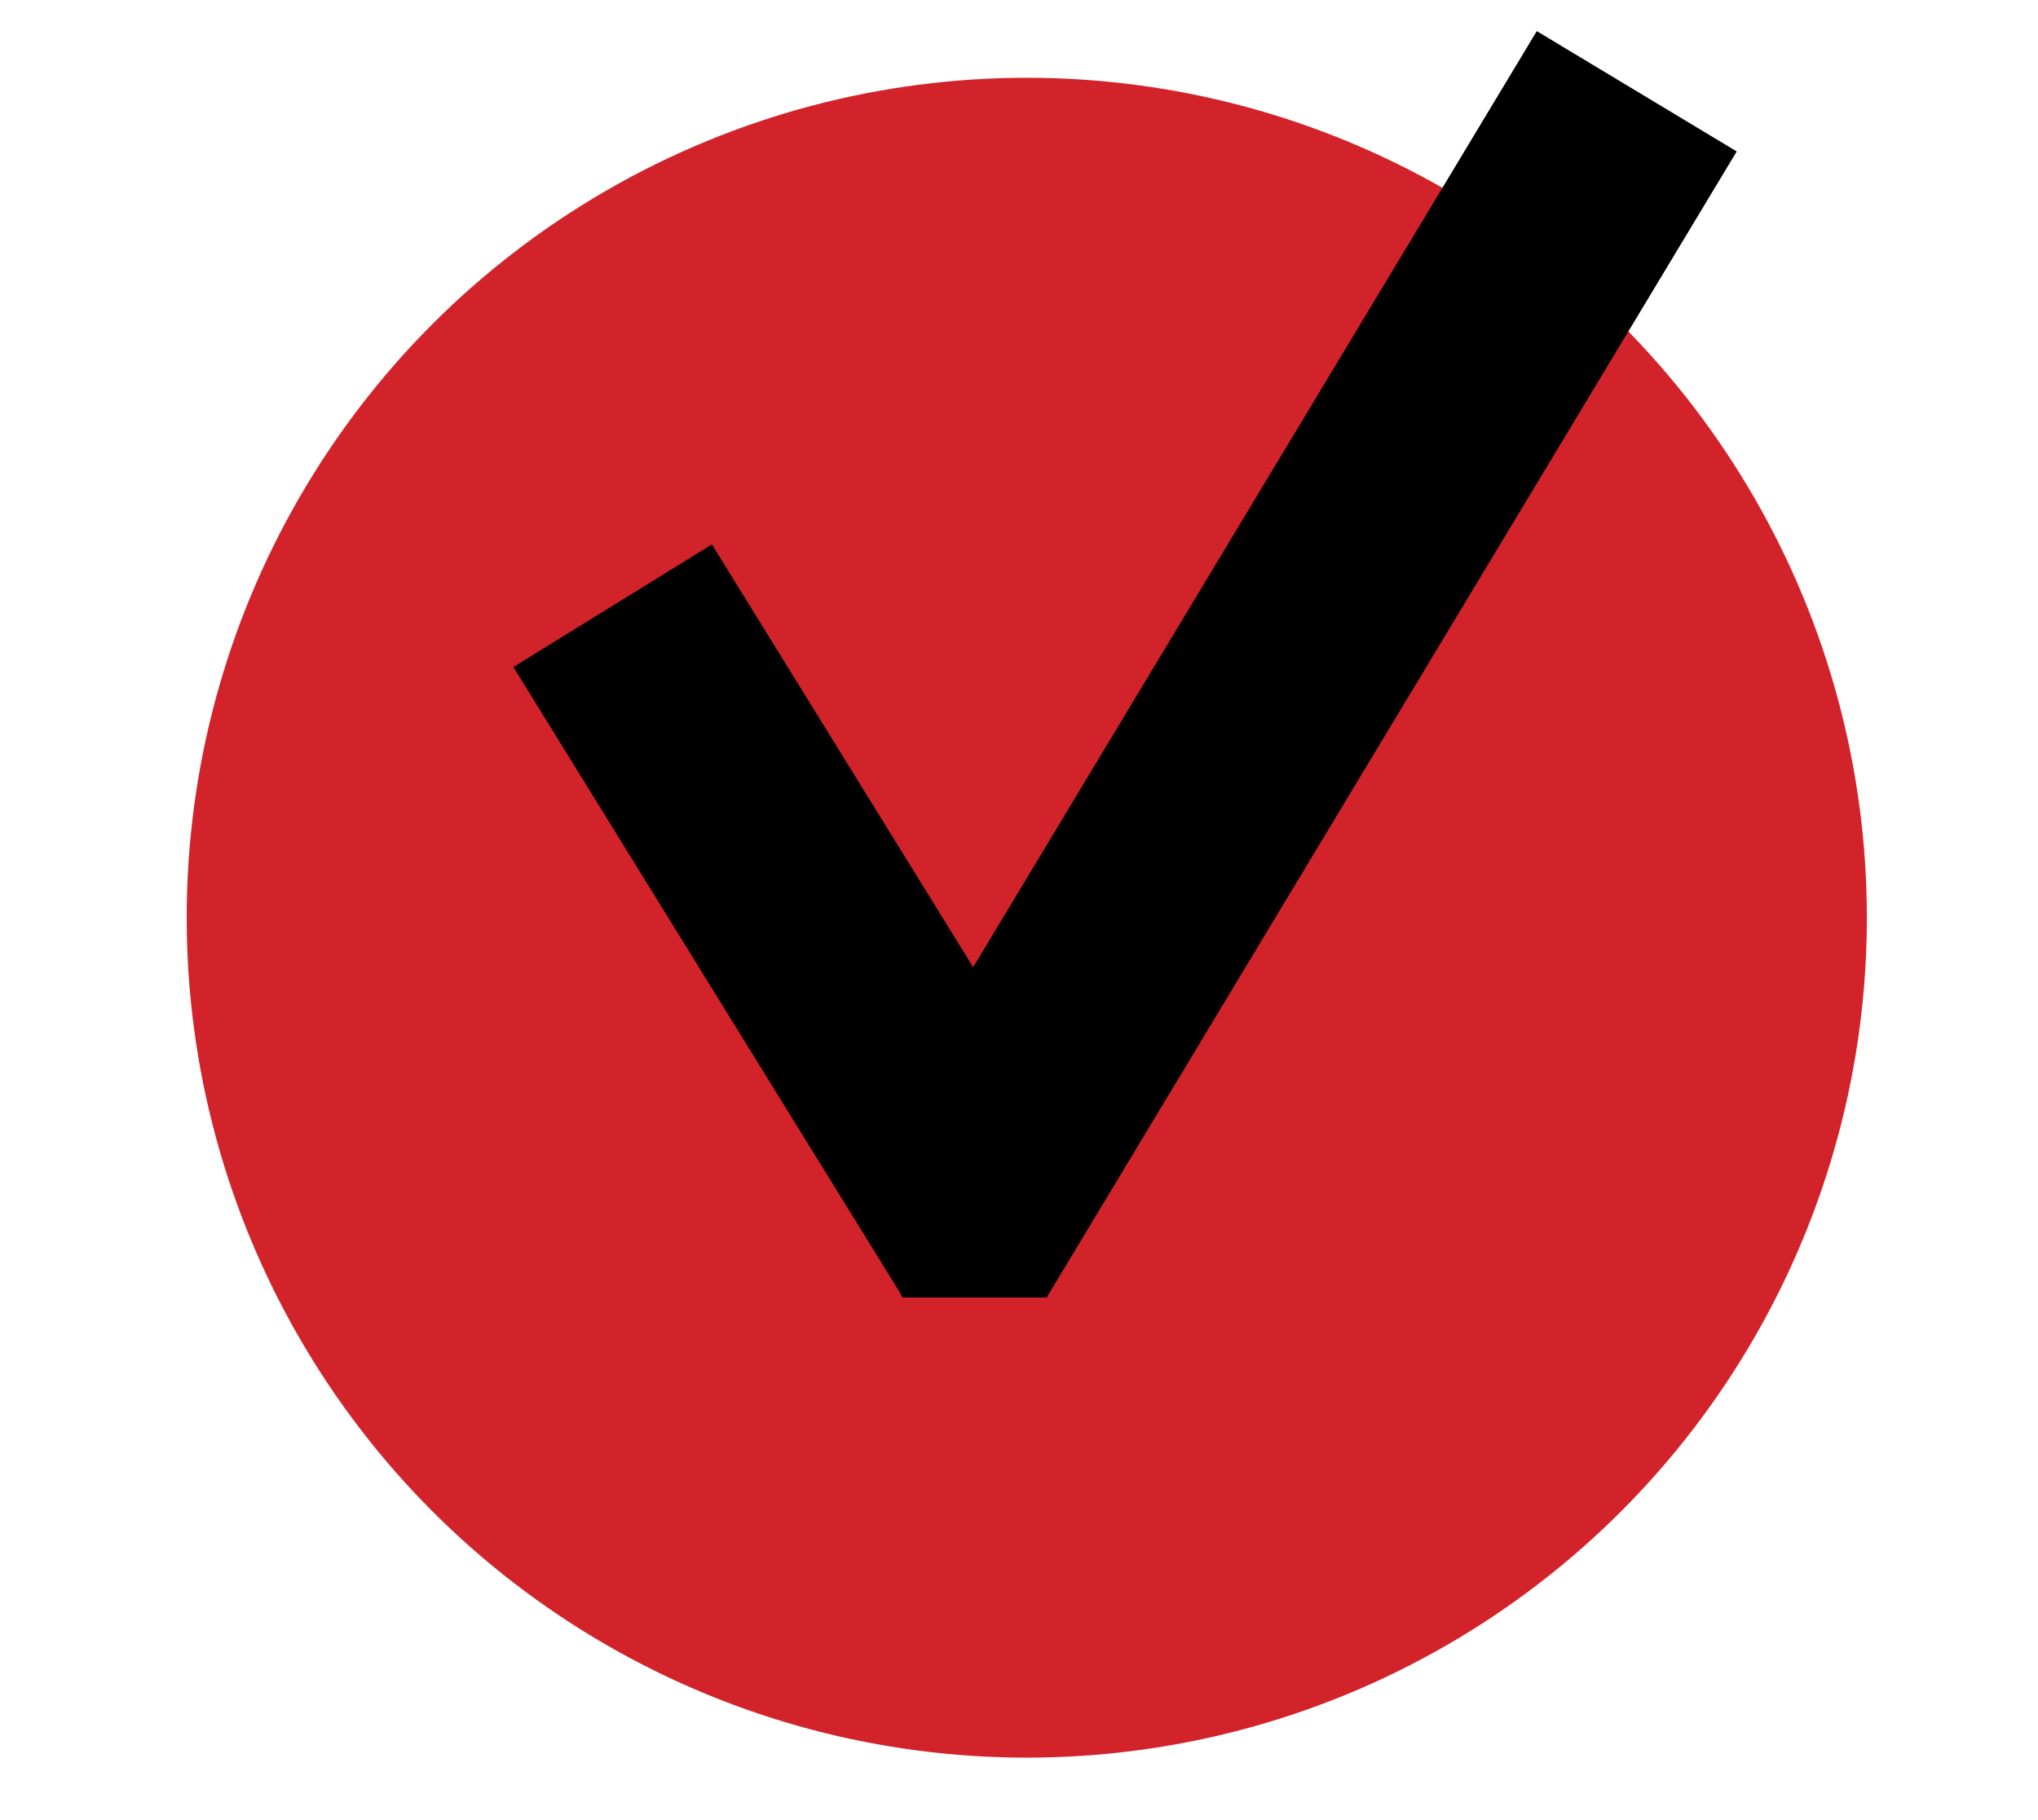 <svg width="131" height="117" viewBox="0 0 131 117" fill="none" xmlns="http://www.w3.org/2000/svg">
<circle cx="66" cy="59" r="54" fill="#D2232A"/>
<path d="M98.782 2L111.634 9.736L67.279 83.416L58 83.416L54.428 75.68L98.782 2Z" fill="black"/>
<rect x="33" y="42.883" width="15" height="47.643" transform="rotate(-31.706 33 42.883)" fill="black"/>
</svg>
